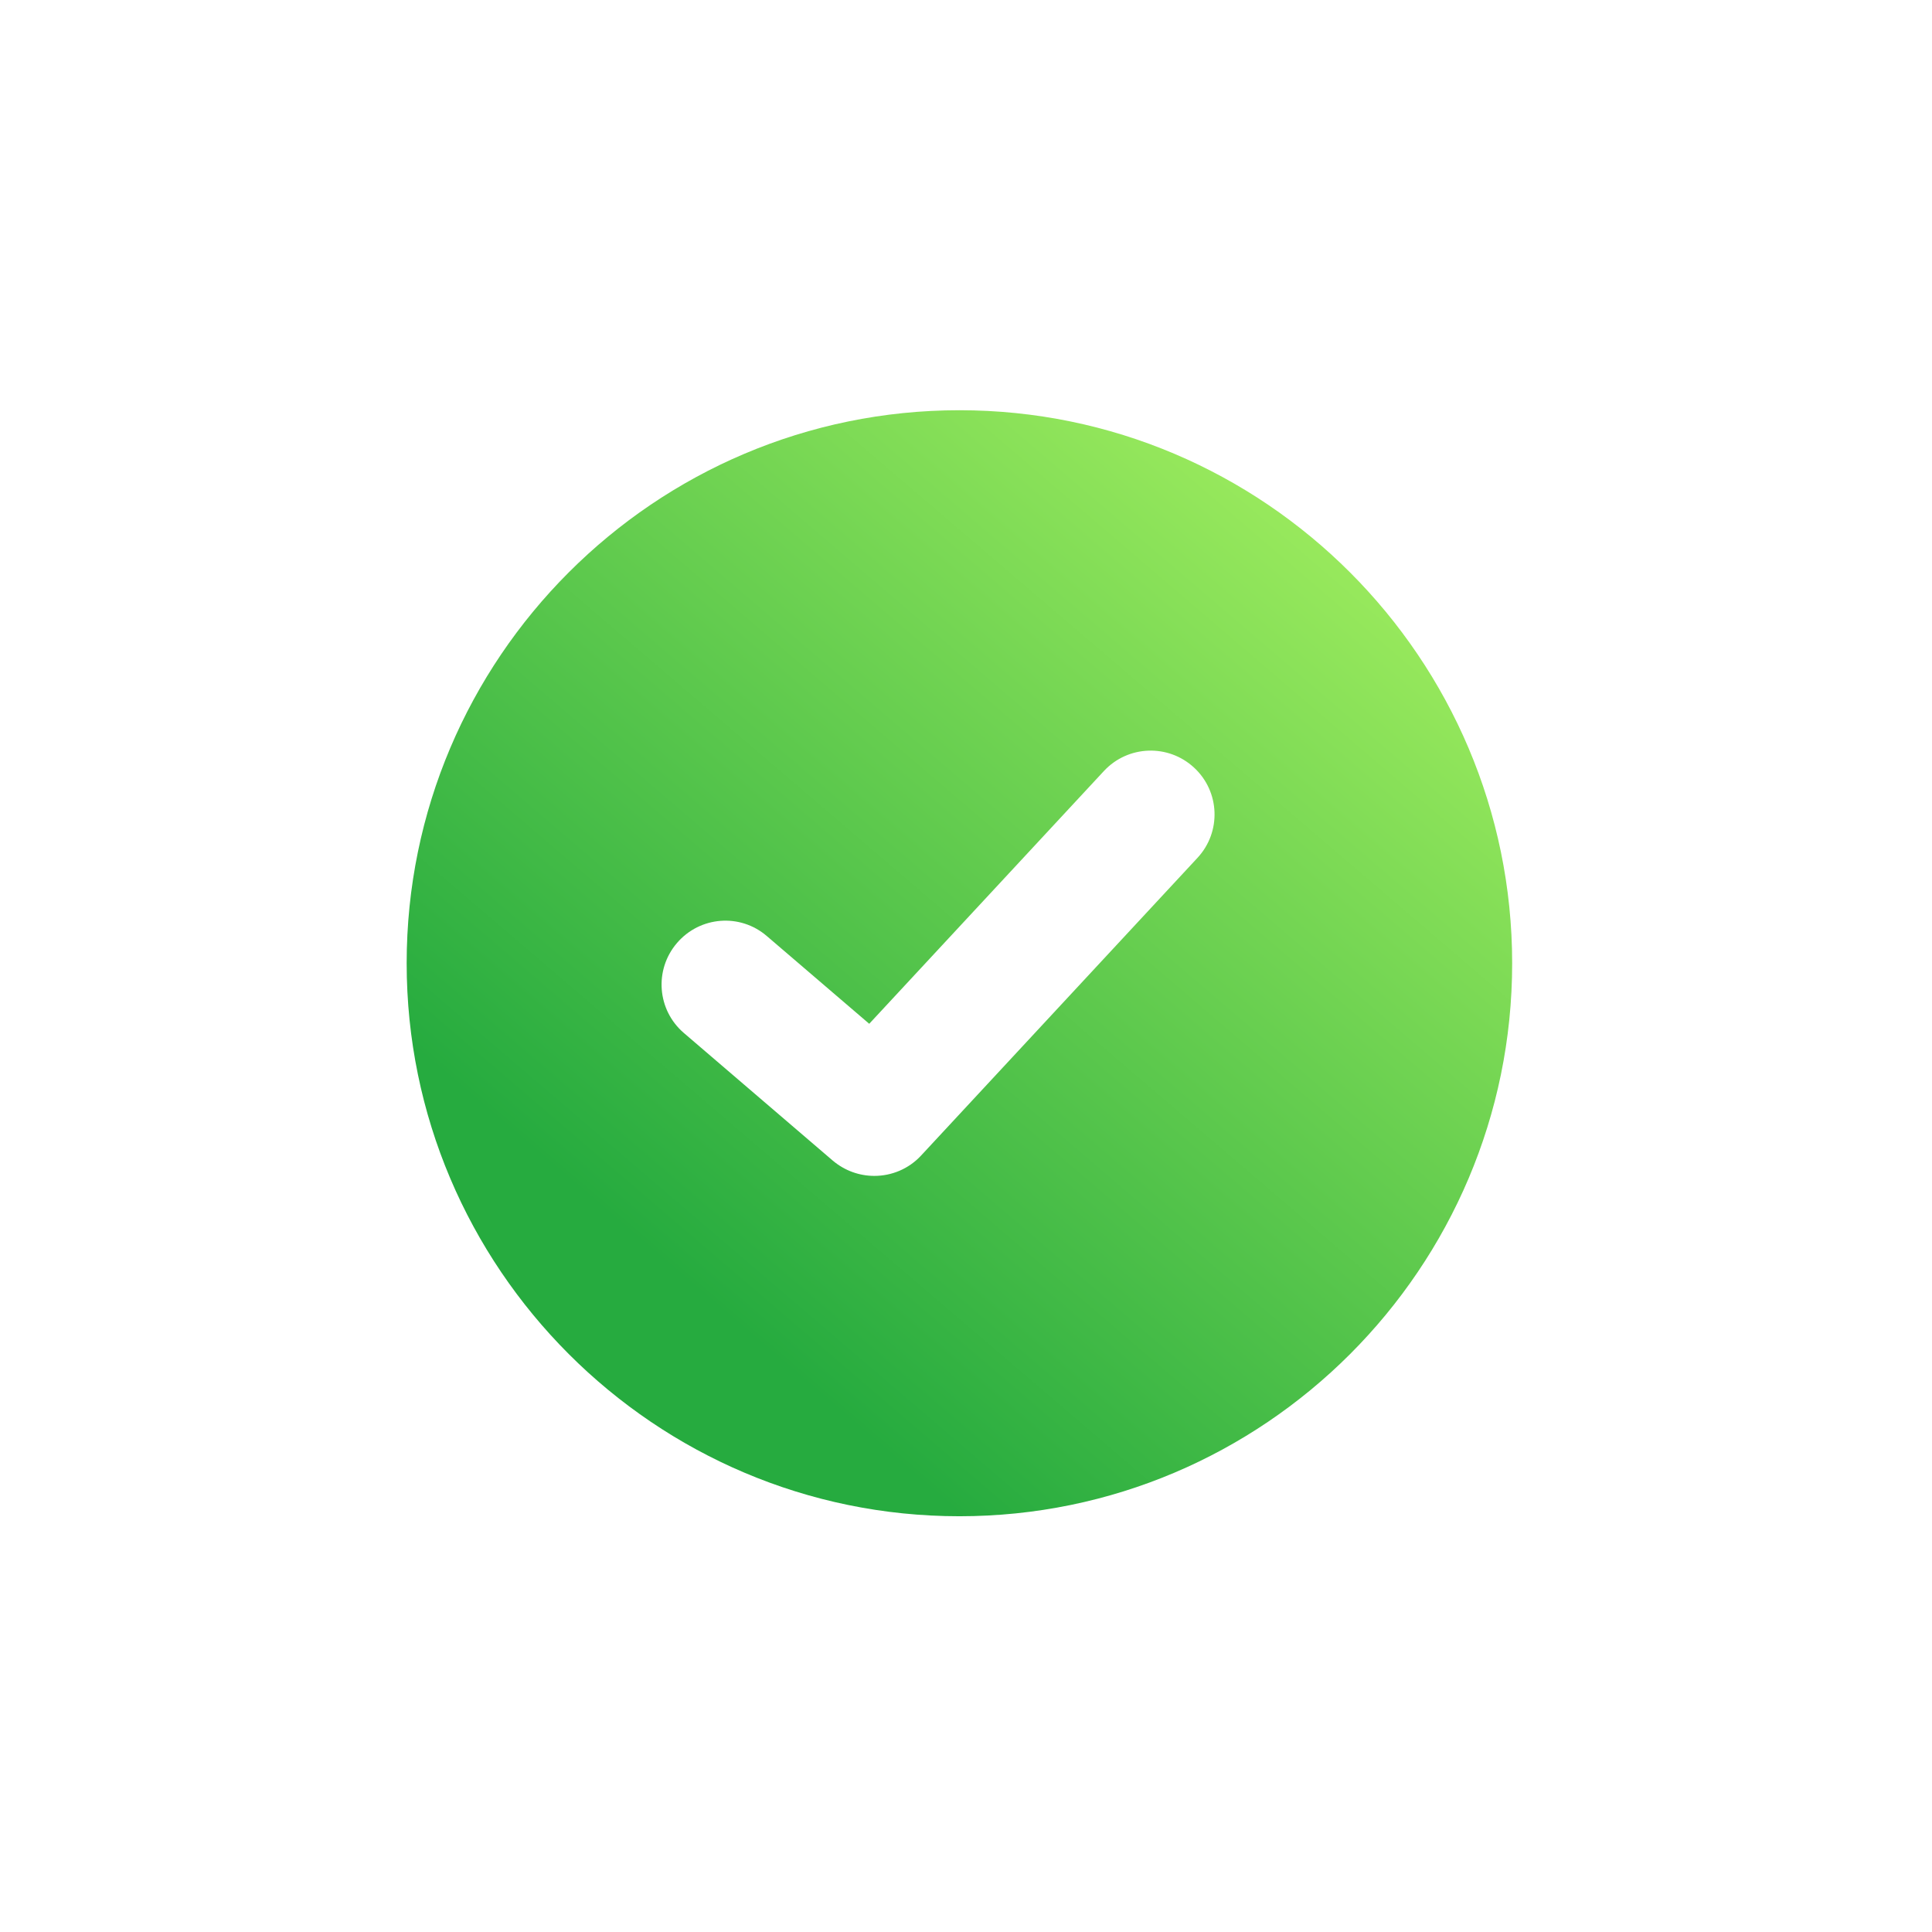 <?xml version="1.0" encoding="UTF-8"?> <svg xmlns="http://www.w3.org/2000/svg" width="78" height="78" viewBox="0 0 78 78" fill="none"><g filter="url(#filter0_b_1407_213)"><ellipse cx="33.517" cy="44.419" rx="20.601" ry="20.608" fill="url(#paint0_linear_1407_213)"></ellipse><path d="M53.986 44.419C53.986 55.728 44.821 64.895 33.517 64.895C22.212 64.895 13.048 55.728 13.048 44.419C13.048 33.11 22.212 23.942 33.517 23.942C44.821 23.942 53.986 33.11 53.986 44.419Z" stroke="url(#paint1_linear_1407_213)" stroke-opacity="0.5" stroke-width="0.264"></path></g><g filter="url(#filter1_d_1407_213)"><path d="M32.734 22.562C20.43 22.562 10.418 32.578 10.418 44.886C10.418 57.194 20.43 67.215 32.734 67.215C45.038 67.215 55.05 57.199 55.05 44.891C55.05 32.583 45.038 22.562 32.734 22.562ZM42.349 40.63L31.189 52.65C30.684 53.196 29.994 53.474 29.299 53.474C28.701 53.474 28.109 53.268 27.62 52.856L21.609 47.704C20.528 46.777 20.404 45.154 21.331 44.072C22.258 42.99 23.881 42.861 24.962 43.794L29.093 47.333L38.569 37.127C39.537 36.086 41.165 36.024 42.21 36.993C43.256 37.962 43.312 39.59 42.349 40.63Z" fill="url(#paint2_linear_1407_213)"></path></g><defs><filter id="filter0_b_1407_213" x="-6.884" y="4.011" width="80.801" height="80.816" filterUnits="userSpaceOnUse" color-interpolation-filters="sRGB"><feFlood flood-opacity="0" result="BackgroundImageFix"></feFlood><feGaussianBlur in="BackgroundImageFix" stdDeviation="9.9"></feGaussianBlur><feComposite in2="SourceAlpha" operator="in" result="effect1_backgroundBlur_1407_213"></feComposite><feBlend mode="normal" in="SourceGraphic" in2="effect1_backgroundBlur_1407_213" result="shape"></feBlend></filter><filter id="filter1_d_1407_213" x="0.418" y="0.562" width="76.631" height="76.653" filterUnits="userSpaceOnUse" color-interpolation-filters="sRGB"><feFlood flood-opacity="0" result="BackgroundImageFix"></feFlood><feColorMatrix in="SourceAlpha" type="matrix" values="0 0 0 0 0 0 0 0 0 0 0 0 0 0 0 0 0 0 127 0" result="hardAlpha"></feColorMatrix><feOffset dx="6" dy="-6"></feOffset><feGaussianBlur stdDeviation="8"></feGaussianBlur><feColorMatrix type="matrix" values="0 0 0 0 0.698 0 0 0 0 0.969 0 0 0 0 0.388 0 0 0 0.2 0"></feColorMatrix><feBlend mode="normal" in2="BackgroundImageFix" result="effect1_dropShadow_1407_213"></feBlend><feBlend mode="normal" in="SourceGraphic" in2="effect1_dropShadow_1407_213" result="shape"></feBlend></filter><linearGradient id="paint0_linear_1407_213" x1="51.197" y1="31.253" x2="-0.148" y2="24.157" gradientUnits="userSpaceOnUse"><stop stop-color="white"></stop><stop offset="1" stop-color="white" stop-opacity="0.61"></stop></linearGradient><linearGradient id="paint1_linear_1407_213" x1="17.354" y1="37.637" x2="52.34" y2="37.83" gradientUnits="userSpaceOnUse"><stop stop-color="white"></stop><stop offset="1" stop-color="white" stop-opacity="0"></stop></linearGradient><linearGradient id="paint2_linear_1407_213" x1="55.05" y1="22.562" x2="23.563" y2="59.37" gradientUnits="userSpaceOnUse"><stop stop-color="#B2F763"></stop><stop offset="1" stop-color="#26AB3F"></stop></linearGradient></defs></svg> 